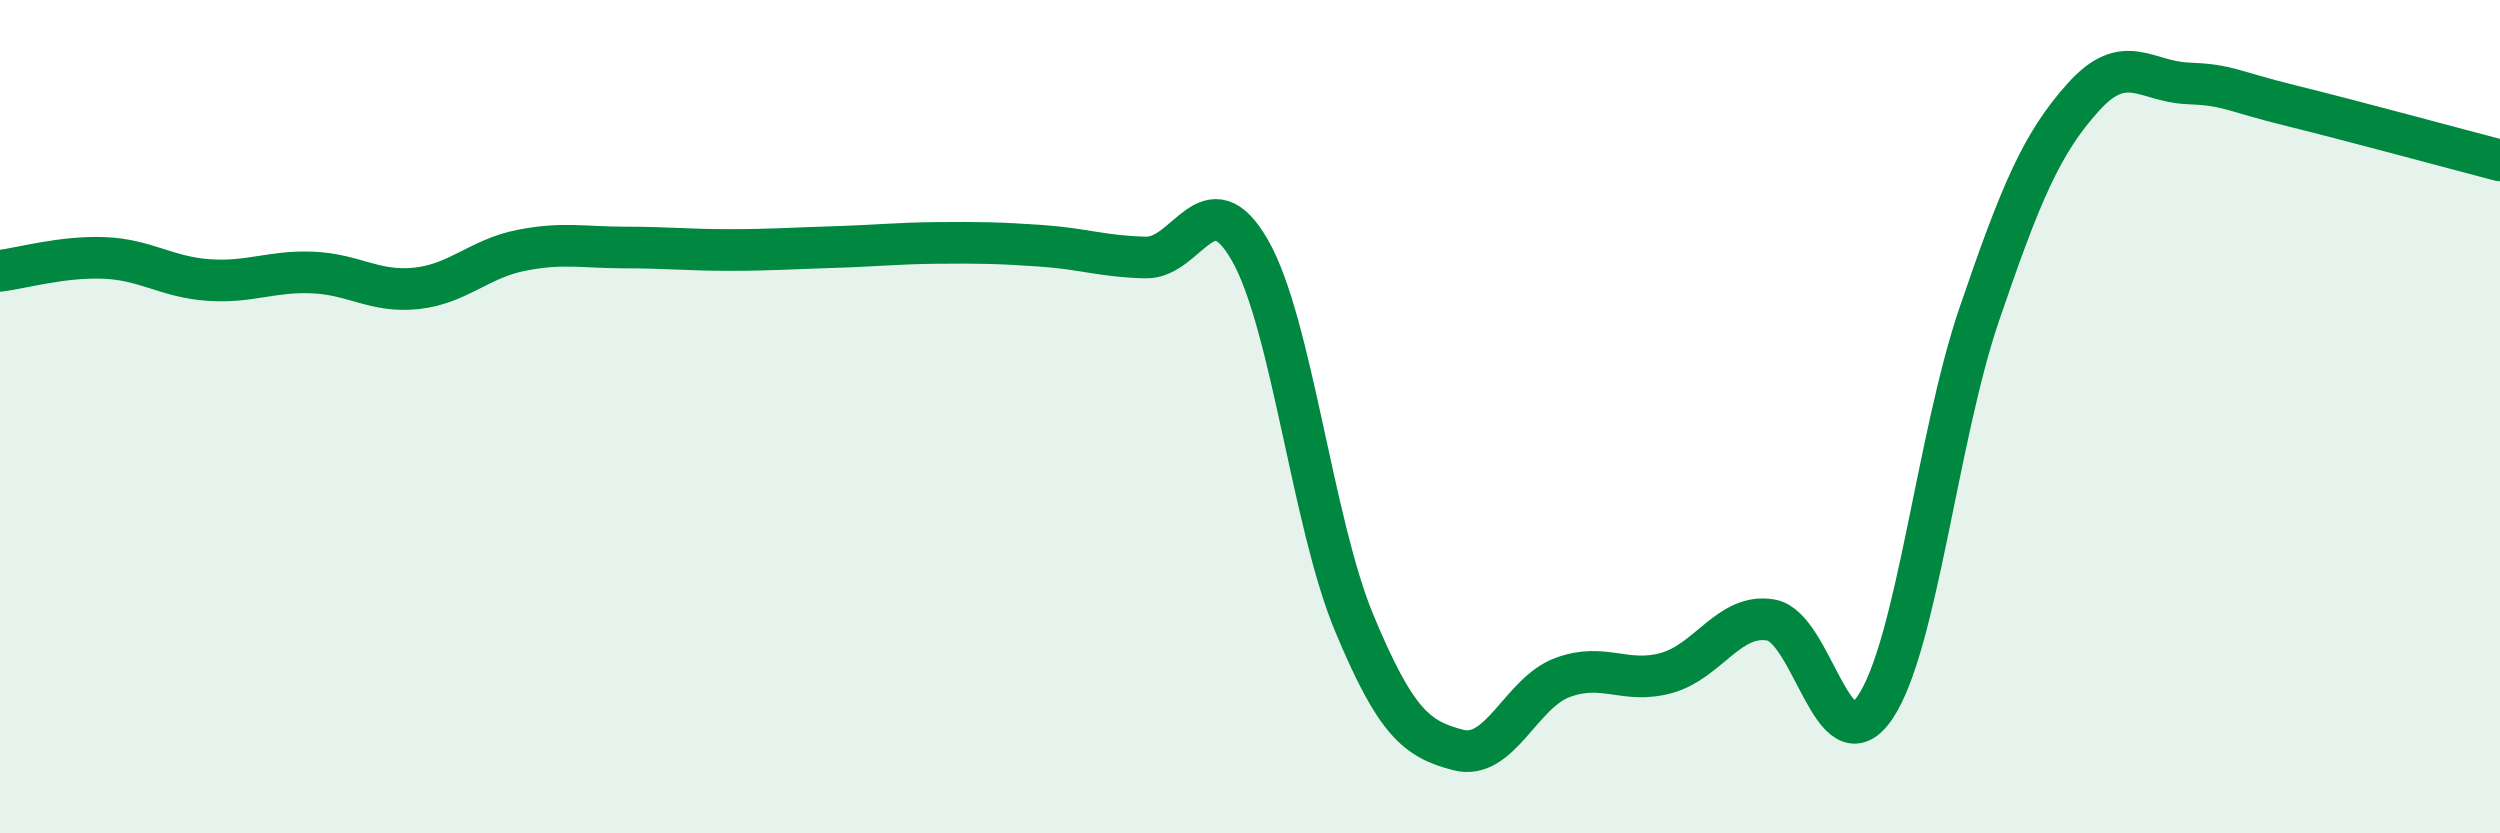 
    <svg width="60" height="20" viewBox="0 0 60 20" xmlns="http://www.w3.org/2000/svg">
      <path
        d="M 0,6.5 C 0.5,6.44 1.5,6.15 2.5,6.19 C 3.5,6.23 4,6.65 5,6.72 C 6,6.79 6.5,6.5 7.5,6.54 C 8.5,6.58 9,7.03 10,6.92 C 11,6.81 11.5,6.21 12.5,6.01 C 13.5,5.81 14,5.94 15,5.94 C 16,5.94 16.5,6 17.5,6 C 18.5,6 19,5.96 20,5.93 C 21,5.9 21.5,5.84 22.5,5.83 C 23.5,5.82 24,5.83 25,5.9 C 26,5.97 26.5,6.16 27.5,6.18 C 28.5,6.2 29,4.26 30,6.01 C 31,7.76 31.5,12.55 32.5,14.95 C 33.5,17.35 34,17.74 35,18 C 36,18.26 36.5,16.63 37.5,16.26 C 38.5,15.89 39,16.43 40,16.15 C 41,15.87 41.5,14.71 42.5,14.88 C 43.5,15.05 44,18.45 45,16.98 C 46,15.51 46.5,10.48 47.5,7.55 C 48.5,4.62 49,3.44 50,2.33 C 51,1.22 51.5,1.96 52.5,2 C 53.5,2.04 53.5,2.17 55,2.54 C 56.5,2.91 59,3.59 60,3.85L60 20L0 20Z"
        fill="#008740"
        opacity="0.1"
        stroke-linecap="round"
        stroke-linejoin="round"
      />
      <path
        d="M 0,6.5 C 0.5,6.44 1.5,6.15 2.5,6.19 C 3.5,6.23 4,6.65 5,6.72 C 6,6.79 6.5,6.5 7.5,6.54 C 8.5,6.58 9,7.03 10,6.92 C 11,6.81 11.5,6.21 12.5,6.01 C 13.5,5.81 14,5.94 15,5.94 C 16,5.94 16.5,6 17.5,6 C 18.5,6 19,5.96 20,5.93 C 21,5.9 21.5,5.84 22.5,5.83 C 23.5,5.82 24,5.83 25,5.9 C 26,5.97 26.5,6.16 27.5,6.18 C 28.5,6.2 29,4.26 30,6.01 C 31,7.76 31.5,12.55 32.5,14.95 C 33.5,17.35 34,17.74 35,18 C 36,18.26 36.5,16.63 37.5,16.26 C 38.5,15.89 39,16.43 40,16.15 C 41,15.87 41.5,14.71 42.5,14.88 C 43.5,15.05 44,18.45 45,16.98 C 46,15.51 46.5,10.48 47.5,7.55 C 48.5,4.62 49,3.44 50,2.33 C 51,1.22 51.5,1.96 52.5,2 C 53.5,2.04 53.5,2.17 55,2.54 C 56.5,2.91 59,3.59 60,3.85"
        stroke="#008740"
        stroke-width="1"
        fill="none"
        stroke-linecap="round"
        stroke-linejoin="round"
      />
    </svg>
  